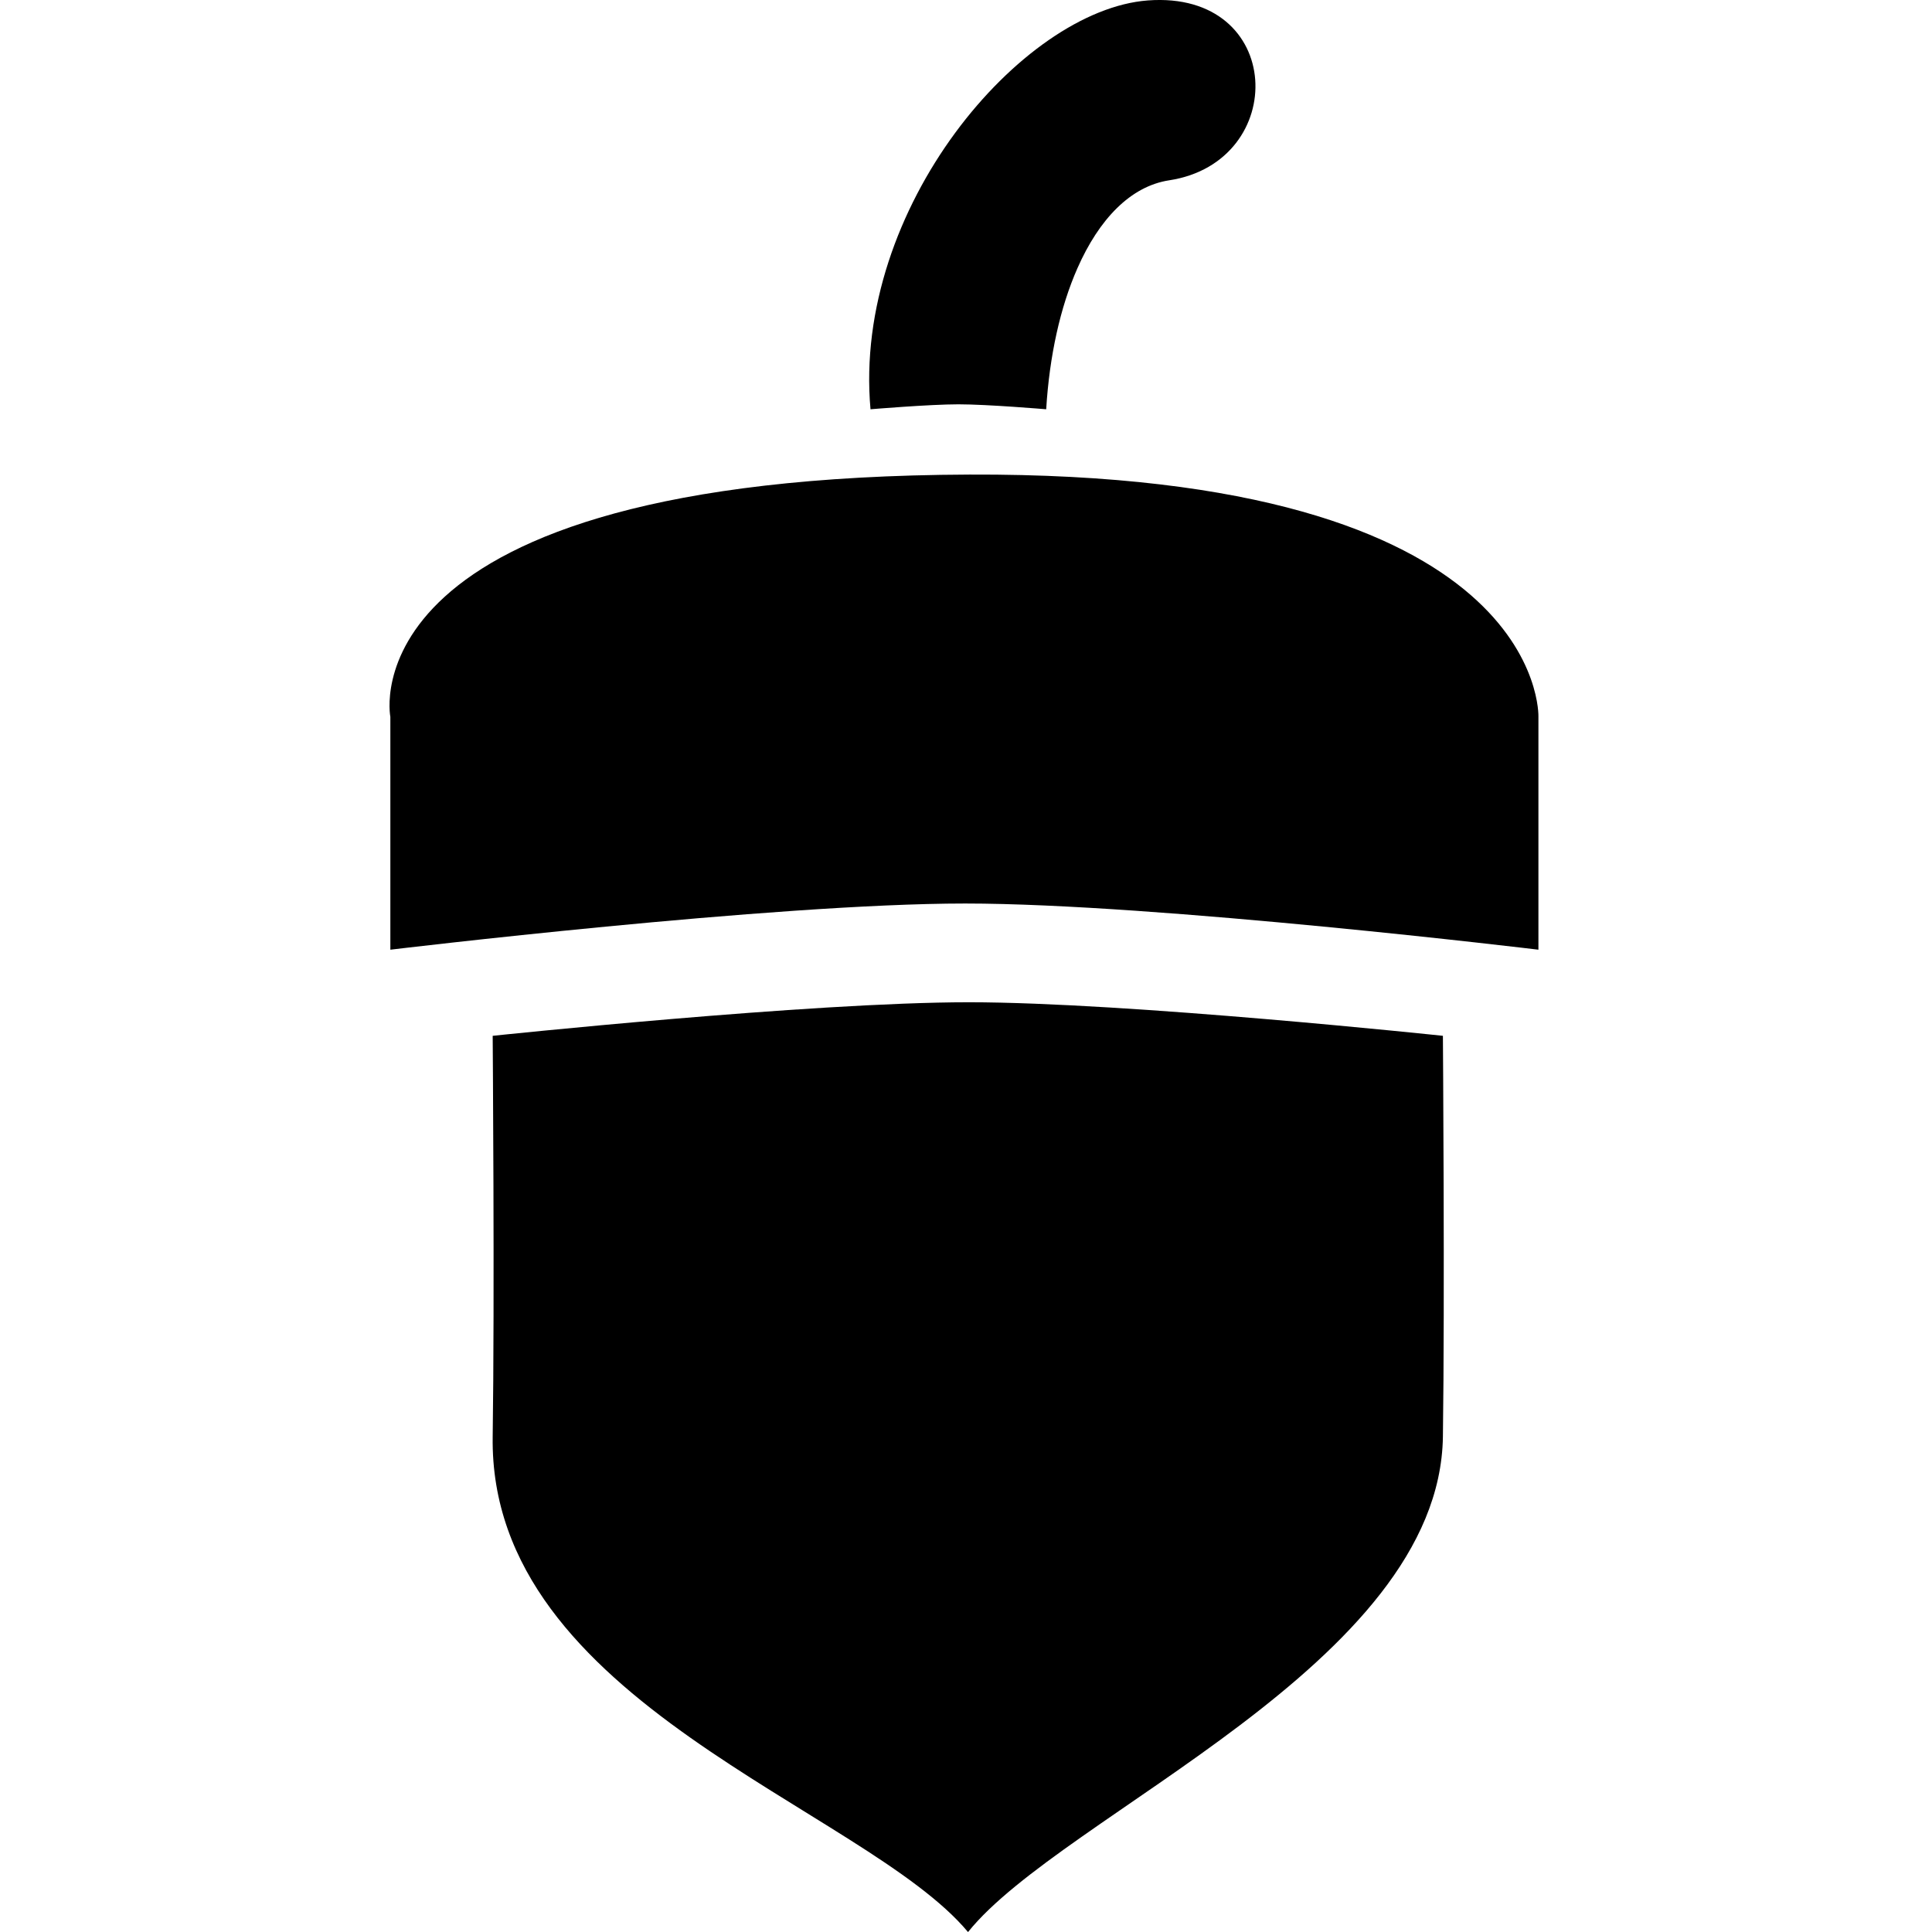 <svg xmlns="http://www.w3.org/2000/svg" version="1.1" xmlns:xlink="http://www.w3.org/1999/xlink" width="1000" height="1000"><style>
    #light-icon {
      display: inline;
    }
    #dark-icon {
      display: none;
    }

    @media (prefers-color-scheme: dark) {
      #light-icon {
        display: none;
      }
      #dark-icon {
        display: inline;
      }
    }
  </style><g id="light-icon"><svg xmlns="http://www.w3.org/2000/svg" version="1.1" xmlns:xlink="http://www.w3.org/1999/xlink" width="1000" height="1000"><g><g transform="matrix(3.226,0,0,3.226,201.613,5.684341886080802e-14)"><svg xmlns="http://www.w3.org/2000/svg" version="1.1" xmlns:xlink="http://www.w3.org/1999/xlink" width="185" height="310"><svg xmlns="http://www.w3.org/2000/svg" xml:space="preserve" style="fill-rule:evenodd;clip-rule:evenodd;stroke-linejoin:round;stroke-miterlimit:2" viewBox="0 0 185 310"><path d="M169.012 166.193s-50.664-5.385-76.07-5.385c-25.413 0-76.389 5.385-76.389 5.385s.325 42.315 0 64.313c-.622 42.67 59.611 59.516 76.267 79.484 15.22-18.983 75.665-42.97 76.192-79.484.312-21.998 0-64.313 0-64.313ZM184.338 115.015S185.74 75.8 93.063 76.143C-7.527 76.518.134 115.015.134 115.015v37.36s61.522-7.41 92.223-7.41c30.662 0 91.98 7.41 91.98 7.41v-37.36ZM125.096 28.93c19.355-2.968 18.592-30.517-3.433-28.86-20.212 1.527-47.383 33.291-44.49 65.596 0 0 9.46-.795 14.104-.795 4.699 0 14.085.795 14.085.795.515-8.548 2.26-16.4 5.016-22.64 3.457-7.846 8.51-13.147 14.718-14.097Z"></path></svg></svg></g></g></svg></g><g id="dark-icon"><svg xmlns="http://www.w3.org/2000/svg" version="1.1" xmlns:xlink="http://www.w3.org/1999/xlink" width="1000" height="1000"><g><g transform="matrix(3.226,0,0,3.226,201.613,5.684341886080802e-14)"><svg xmlns="http://www.w3.org/2000/svg" version="1.1" xmlns:xlink="http://www.w3.org/1999/xlink" width="185" height="310"><svg xmlns="http://www.w3.org/2000/svg" xml:space="preserve" style="fill-rule:evenodd;clip-rule:evenodd;stroke-linejoin:round;stroke-miterlimit:2" viewBox="0 0 185 310"><path d="M2067.33 1761.54s-74.86-8.04-112.4-8.04c-37.55 0-112.87 8.04-112.87 8.04s.48 63.17 0 96.01c-.92 63.7 88.08 88.85 112.69 118.66 22.49-28.34 111.8-64.15 112.58-118.66.46-32.84 0-96.01 0-96.01Z" style="fill:#fff" transform="matrix(.677 0 0 .67 -1230.125 -1013.775)"></path><path d="M2136.62 1630.75s2.56-64.83-166.67-64.26c-183.68.62-169.69 64.26-169.69 64.26v61.76s112.34-12.25 168.4-12.25c55.99 0 167.96 12.25 167.96 12.25v-61.76Z" style="fill:#fff" transform="matrix(.548 0 0 .605 -985.756 -871.454)"></path><path d="M2029.39 1465.29c31.18-4.78 29.95-49.16-5.53-46.49-32.56 2.46-76.33 53.63-71.67 105.67 0 0 15.24-1.28 22.72-1.28 7.57 0 22.69 1.28 22.69 1.28.83-13.77 3.64-26.42 8.08-36.47 5.57-12.64 13.71-21.18 23.71-22.71Z" style="fill:#fff" transform="translate(-1134.67 -880.666) scale(.621)"></path></svg></svg></g></g></svg></g></svg>